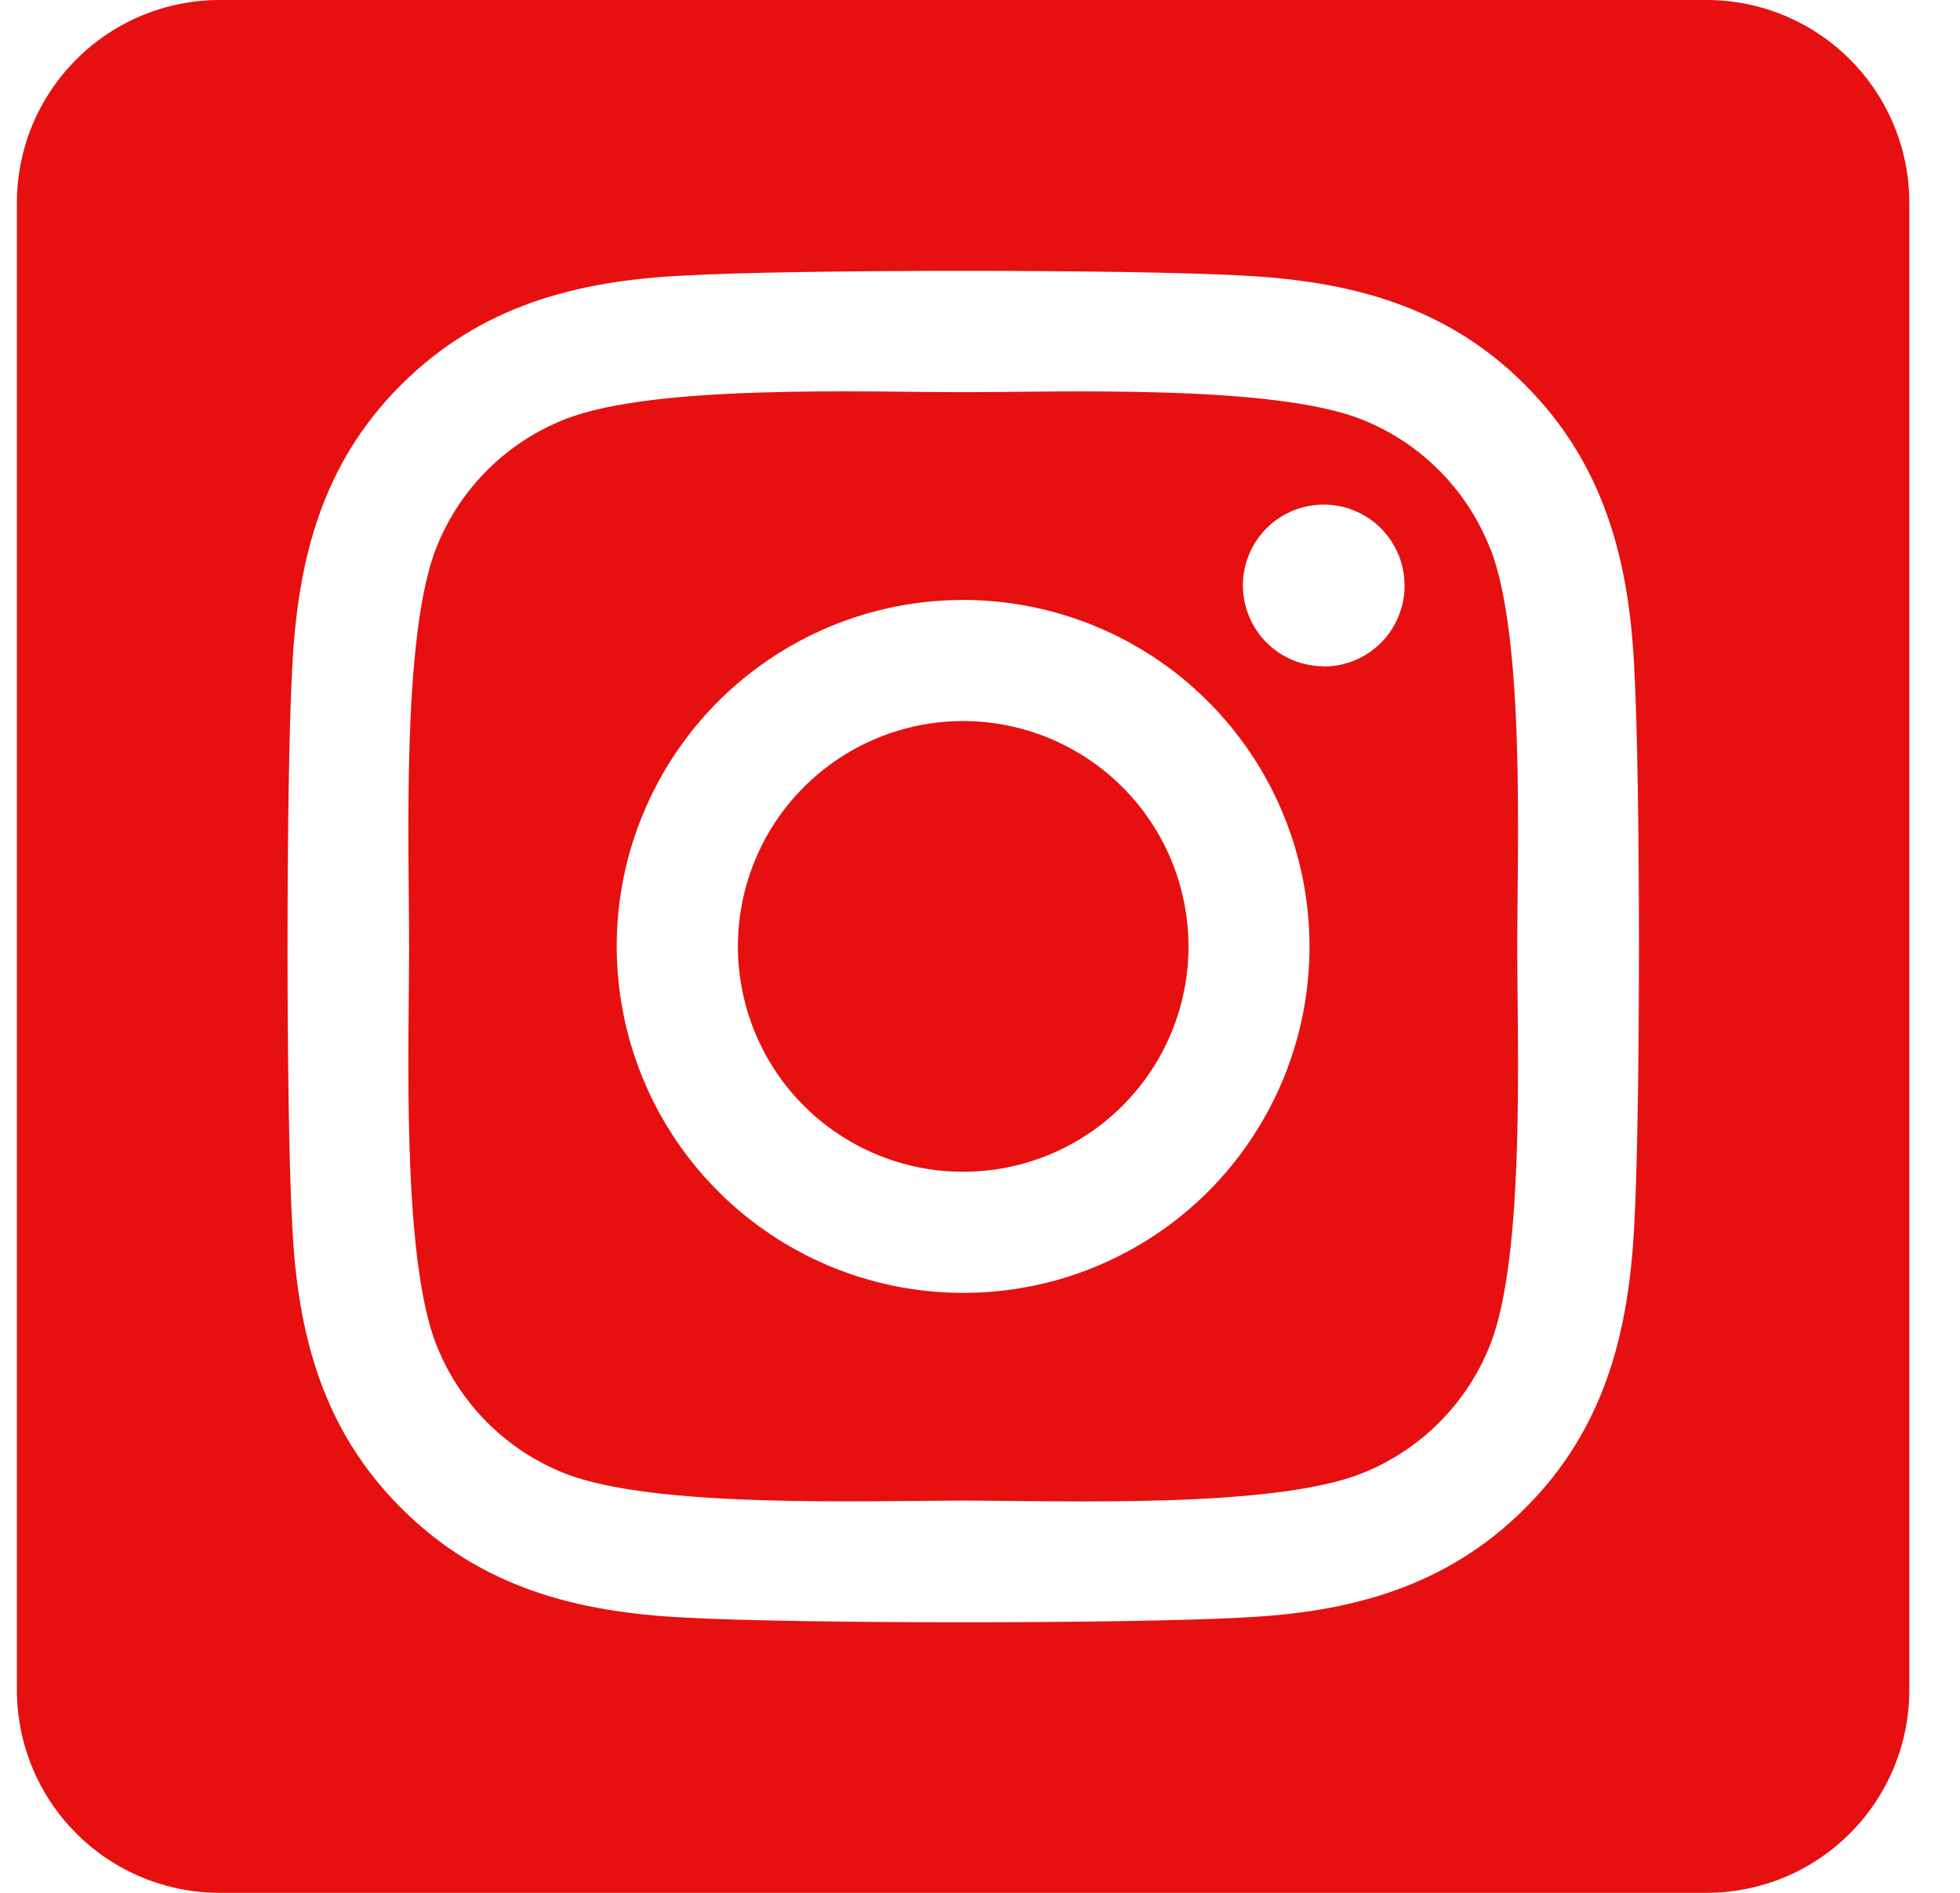 <svg width="29" height="28" viewBox="0 0 29 28" fill="none" xmlns="http://www.w3.org/2000/svg">
<path d="M14.25 10.666C13.591 10.666 12.946 10.862 12.398 11.229C11.85 11.595 11.423 12.116 11.171 12.725C10.919 13.334 10.853 14.005 10.982 14.651C11.111 15.298 11.428 15.892 11.894 16.358C12.361 16.824 12.955 17.141 13.601 17.27C14.248 17.398 14.918 17.332 15.527 17.08C16.136 16.828 16.657 16.4 17.023 15.852C17.39 15.304 17.585 14.659 17.585 14C17.584 13.116 17.233 12.268 16.607 11.643C15.982 11.018 15.134 10.667 14.25 10.666ZM22.044 8.104C21.875 7.674 21.618 7.283 21.291 6.956C20.965 6.629 20.574 6.373 20.144 6.203C18.831 5.685 15.706 5.801 14.25 5.801C12.794 5.801 9.672 5.681 8.356 6.203C7.926 6.373 7.535 6.629 7.208 6.956C6.881 7.283 6.625 7.674 6.455 8.104C5.938 9.416 6.053 12.544 6.053 13.999C6.053 15.454 5.938 18.579 6.457 19.896C6.627 20.326 6.883 20.716 7.21 21.043C7.537 21.37 7.928 21.627 8.358 21.796C9.671 22.314 12.796 22.198 14.252 22.198C15.709 22.198 18.83 22.319 20.146 21.796C20.576 21.627 20.967 21.37 21.294 21.043C21.621 20.716 21.877 20.326 22.047 19.896C22.569 18.583 22.449 15.455 22.449 14C22.449 12.545 22.569 9.421 22.047 8.104L22.044 8.104ZM14.25 19.125C13.236 19.125 12.245 18.824 11.403 18.261C10.56 17.698 9.903 16.898 9.515 15.961C9.127 15.025 9.026 13.994 9.223 13C9.421 12.006 9.909 11.093 10.626 10.376C11.343 9.659 12.256 9.171 13.25 8.973C14.244 8.776 15.275 8.877 16.211 9.265C17.148 9.653 17.948 10.31 18.511 11.153C19.074 11.995 19.375 12.986 19.375 14C19.376 14.673 19.244 15.34 18.987 15.962C18.729 16.584 18.352 17.15 17.876 17.626C17.4 18.102 16.834 18.479 16.212 18.737C15.59 18.994 14.923 19.126 14.25 19.125ZM19.586 9.856C19.35 9.856 19.118 9.786 18.922 9.655C18.725 9.524 18.571 9.337 18.481 9.118C18.39 8.9 18.366 8.659 18.412 8.427C18.458 8.195 18.572 7.982 18.739 7.814C18.907 7.647 19.12 7.533 19.352 7.487C19.584 7.441 19.825 7.464 20.043 7.555C20.262 7.645 20.449 7.799 20.58 7.995C20.712 8.192 20.782 8.423 20.782 8.66C20.782 8.817 20.752 8.973 20.692 9.118C20.633 9.264 20.545 9.396 20.434 9.507C20.323 9.618 20.192 9.707 20.047 9.767C19.901 9.828 19.746 9.859 19.589 9.859L19.586 9.856ZM25.25 0H3.25C2.454 0 1.691 0.316 1.129 0.879C0.566 1.441 0.25 2.204 0.25 3L0.25 25C0.25 25.796 0.566 26.559 1.129 27.121C1.691 27.684 2.454 28 3.25 28H25.25C26.046 28 26.809 27.684 27.371 27.121C27.934 26.559 28.25 25.796 28.25 25V3C28.25 2.204 27.934 1.441 27.371 0.879C26.809 0.316 26.046 0 25.25 0ZM24.18 18.125C24.099 19.727 23.734 21.146 22.564 22.312C21.395 23.479 19.977 23.852 18.377 23.928C16.726 24.021 11.777 24.021 10.127 23.928C8.525 23.848 7.111 23.481 5.939 22.312C4.768 21.144 4.4 19.724 4.324 18.125C4.231 16.474 4.231 11.524 4.324 9.875C4.404 8.273 4.766 6.854 5.939 5.688C7.113 4.521 8.531 4.152 10.127 4.076C11.777 3.983 16.726 3.983 18.377 4.076C19.979 4.157 21.398 4.523 22.564 5.692C23.731 6.861 24.104 8.281 24.18 9.883C24.273 11.527 24.273 16.473 24.18 18.125Z" fill="#E61010"/>
</svg>
